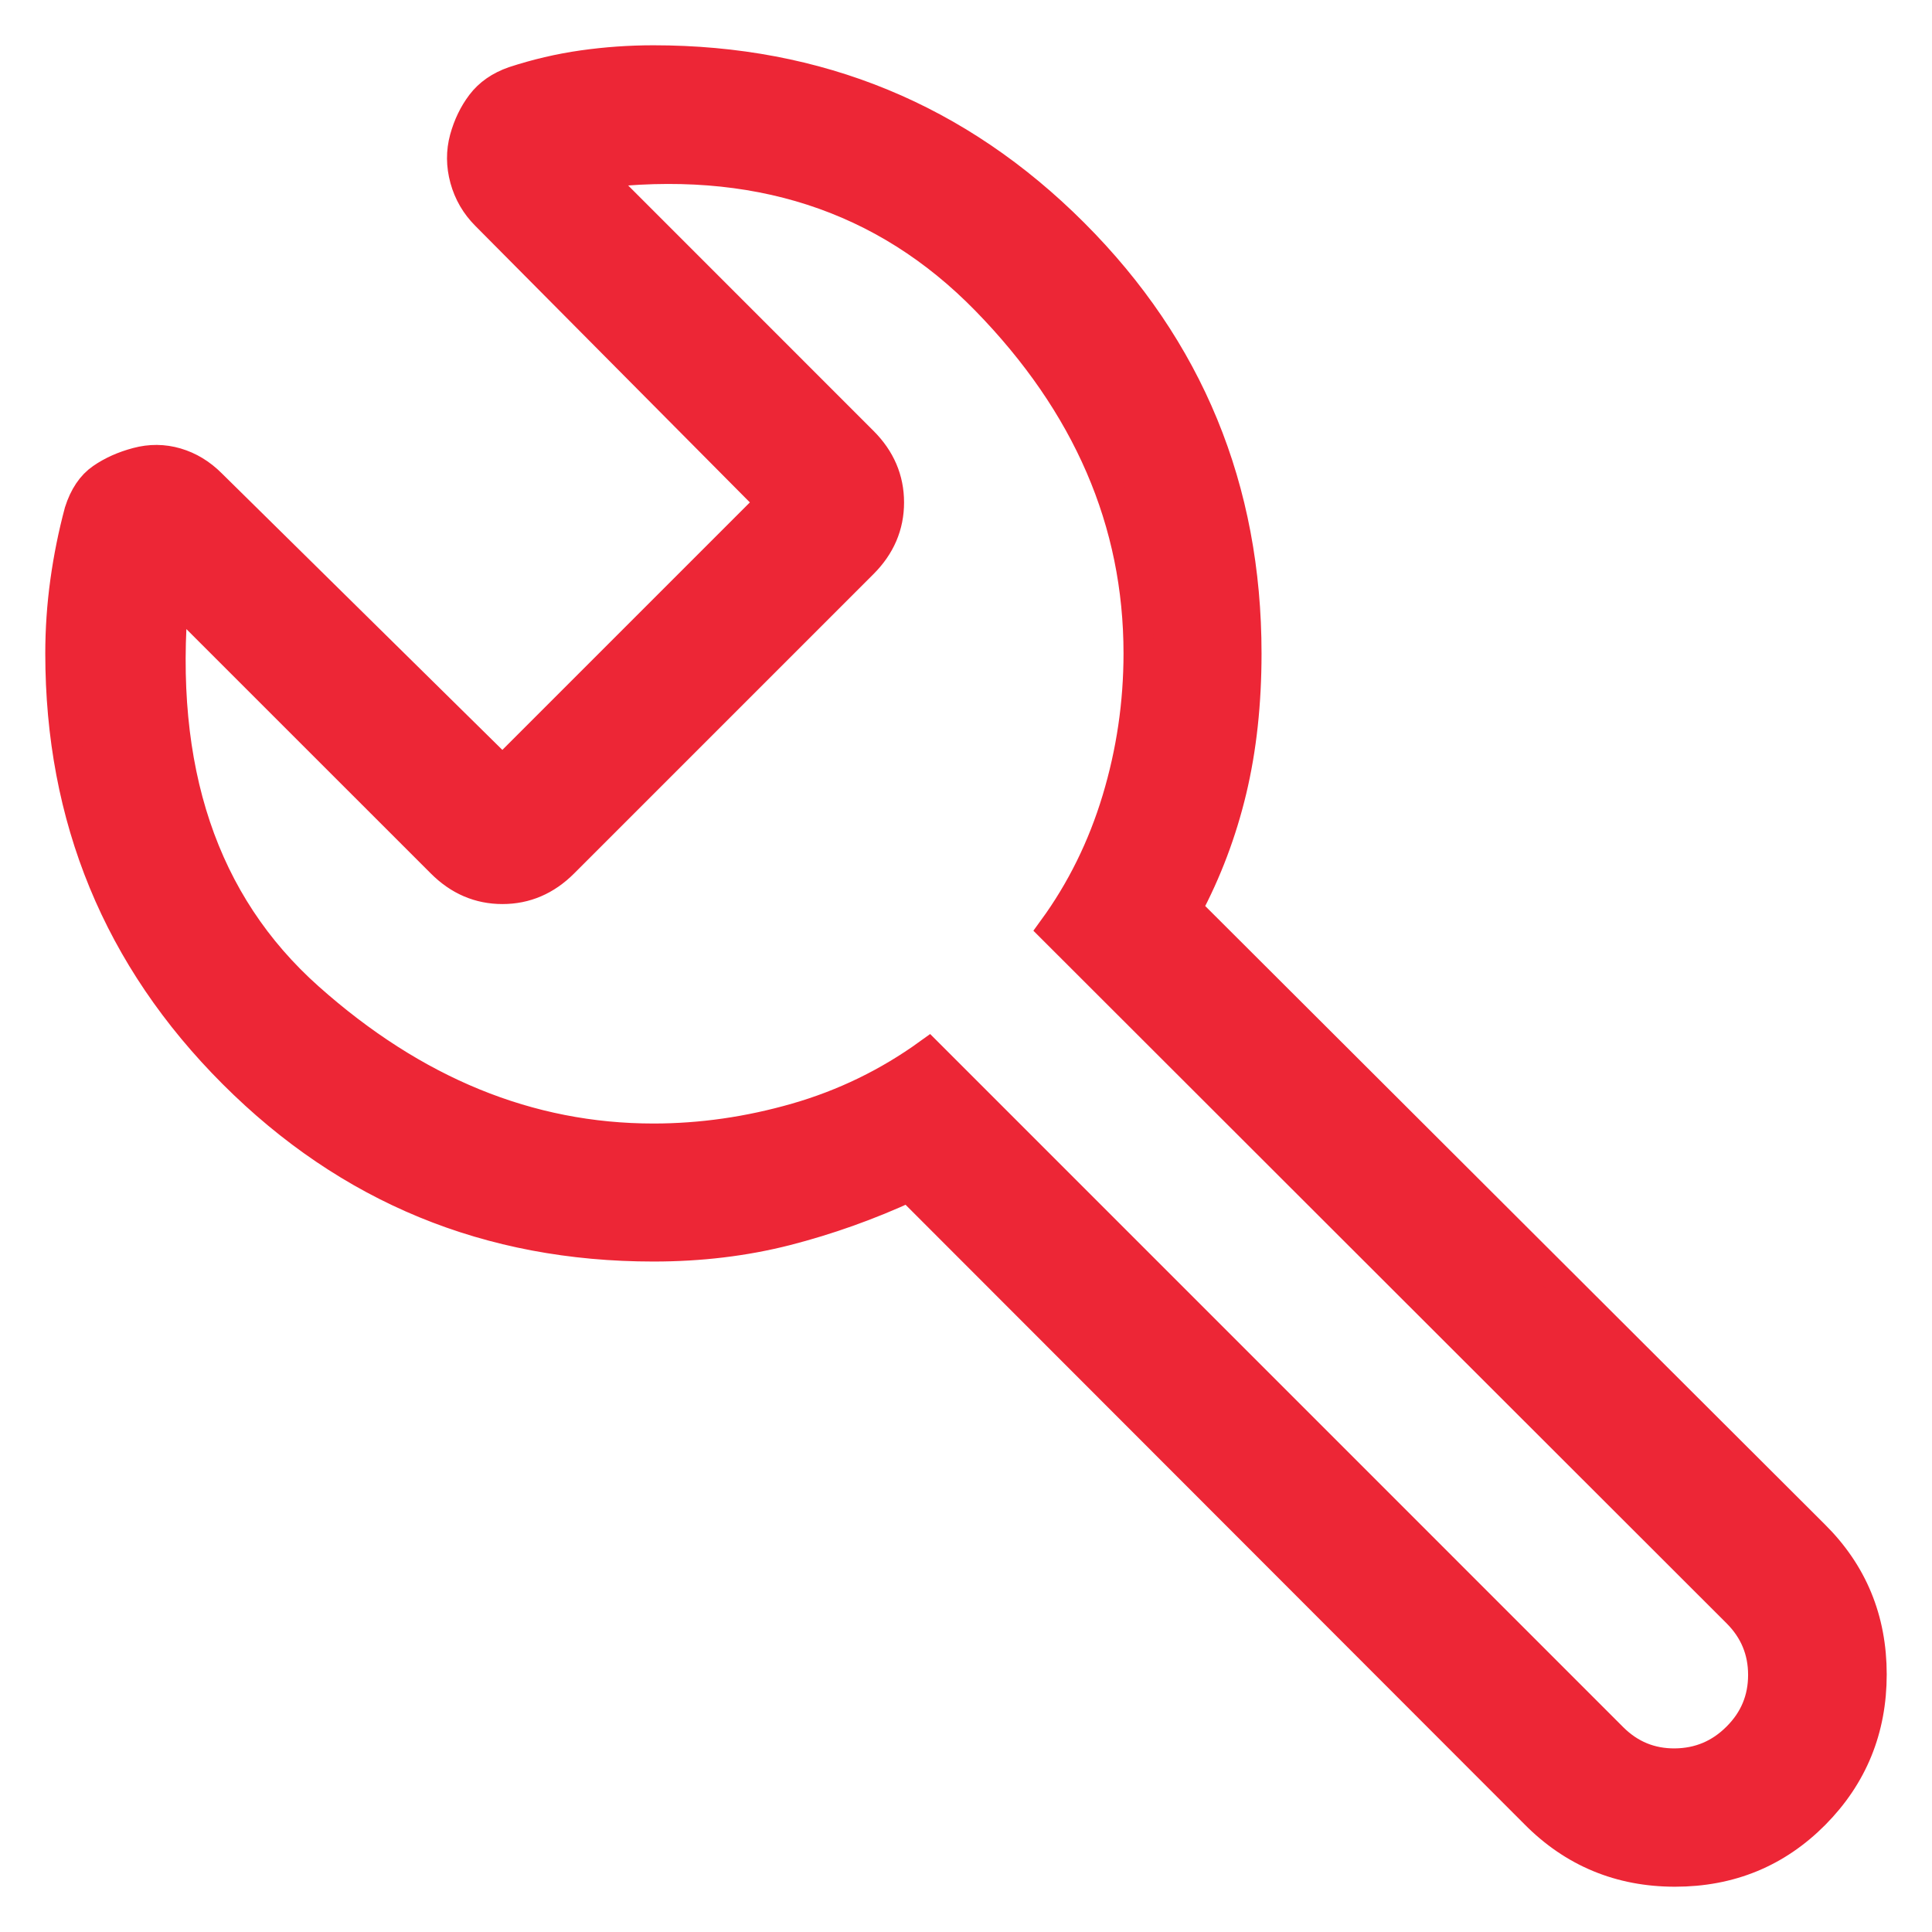 <?xml version="1.0" encoding="UTF-8"?>
<svg width="32px" height="32px" viewBox="0 0 32 32" version="1.1" xmlns="http://www.w3.org/2000/svg" xmlns:xlink="http://www.w3.org/1999/xlink">
    <title>icon__perk--build</title>
    <g id="Design" stroke="none" stroke-width="1" fill="none" fill-rule="evenodd">
        <g id="3.-Secteur" transform="translate(-949, -1744)" fill="#ED2636" fill-rule="nonzero" stroke="#ED2636" stroke-width="0.5">
            <g id="icon__perk--build" transform="translate(950, 1745)">
                <path d="M9.823,19.645 C7.094,19.645 4.775,18.69 2.865,16.78 C0.955,14.87 0,12.551 0,9.823 C0,9.426 0.027,9.029 0.082,8.632 C0.137,8.235 0.215,7.849 0.316,7.473 C0.396,7.222 0.519,7.038 0.685,6.924 C0.851,6.809 1.045,6.722 1.267,6.663 C1.489,6.603 1.707,6.605 1.922,6.668 C2.136,6.731 2.327,6.847 2.497,7.017 L7.322,11.773 L11.773,7.322 L7.051,2.566 C6.881,2.396 6.765,2.196 6.702,1.967 C6.639,1.737 6.638,1.513 6.697,1.295 C6.757,1.077 6.849,0.886 6.975,0.72 C7.101,0.554 7.279,0.43 7.508,0.35 C7.883,0.227 8.266,0.137 8.655,0.082 C9.044,0.027 9.433,0 9.823,0 C12.551,0 14.87,0.955 16.78,2.865 C18.69,4.775 19.645,7.094 19.645,9.823 C19.645,10.645 19.563,11.401 19.398,12.091 C19.233,12.781 18.986,13.436 18.656,14.054 L29.049,24.426 C29.683,25.054 30,25.823 30,26.733 C30,27.642 29.685,28.414 29.056,29.049 C28.427,29.683 27.656,30 26.744,30 C25.833,30 25.06,29.679 24.426,29.038 L14.054,18.656 C13.39,18.963 12.712,19.204 12.022,19.381 C11.331,19.557 10.598,19.645 9.823,19.645 Z M9.823,17.859 C10.612,17.859 11.401,17.746 12.19,17.519 C12.979,17.292 13.709,16.938 14.38,16.454 L25.71,27.785 C25.997,28.071 26.341,28.212 26.742,28.209 C27.144,28.205 27.488,28.061 27.774,27.774 C28.061,27.488 28.204,27.144 28.204,26.742 C28.204,26.341 28.061,25.997 27.774,25.71 L16.444,14.39 C16.911,13.749 17.264,13.034 17.502,12.246 C17.74,11.457 17.859,10.649 17.859,9.823 C17.859,7.647 17.017,5.697 15.333,3.972 C13.649,2.247 11.489,1.548 8.854,1.875 L13.291,6.313 C13.58,6.601 13.724,6.938 13.724,7.322 C13.724,7.707 13.58,8.043 13.291,8.332 L8.332,13.291 C8.043,13.58 7.707,13.724 7.322,13.724 C6.938,13.724 6.601,13.58 6.313,13.291 L1.875,8.854 C1.616,11.741 2.361,13.964 4.109,15.522 C5.857,17.08 7.762,17.859 9.823,17.859 Z" id="Shape"></path>
            </g>
        </g>
    </g>
</svg>